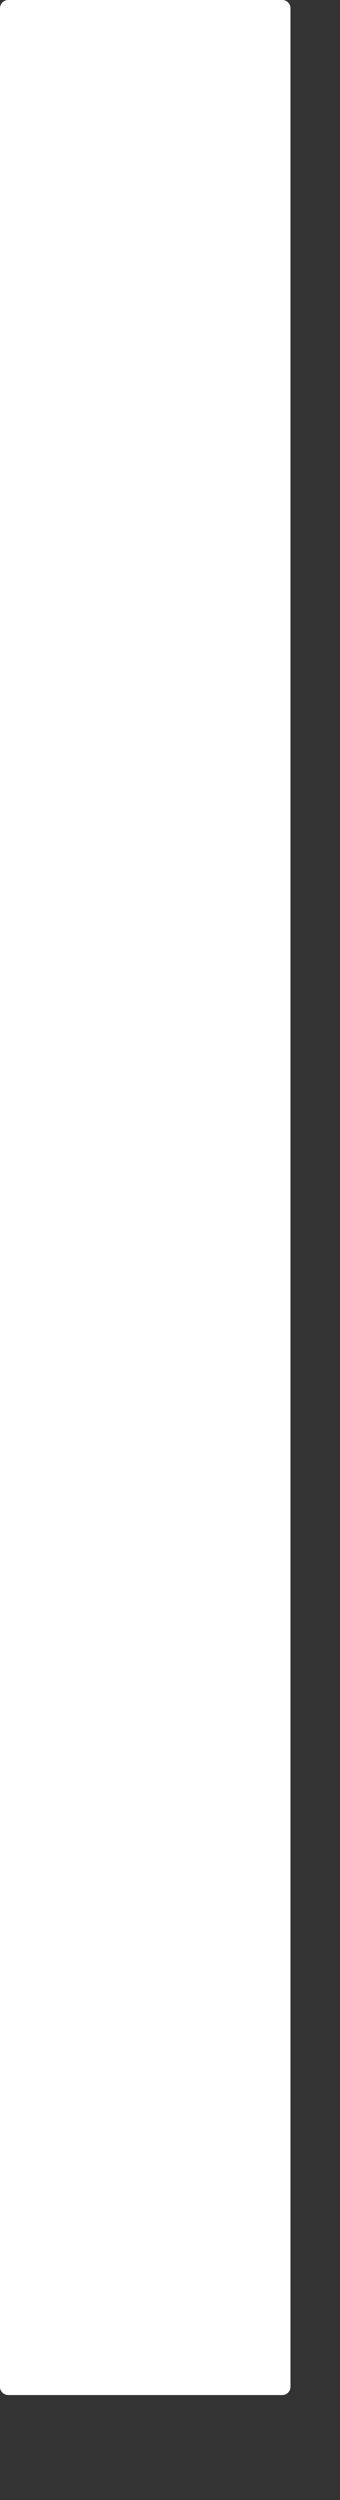 <?xml version="1.0" encoding="utf-8"?>
<svg xmlns="http://www.w3.org/2000/svg" fill="none" height="100%" overflow="visible" preserveAspectRatio="none" style="display: block;" viewBox="0 0 3 22" width="100%">
<rect x="0" y="0" width="3" height="22" fill="#333333" stroke="none"/>
<path d="M2.491 21.076H0.073C0.035 21.076 0 21.045 0 21.004V0.073C0 0.035 0.031 0 0.073 0H2.491C2.529 0 2.563 0.031 2.563 0.073V21.004C2.563 21.042 2.532 21.076 2.491 21.076Z" fill="white" id="Vector"/>
</svg>